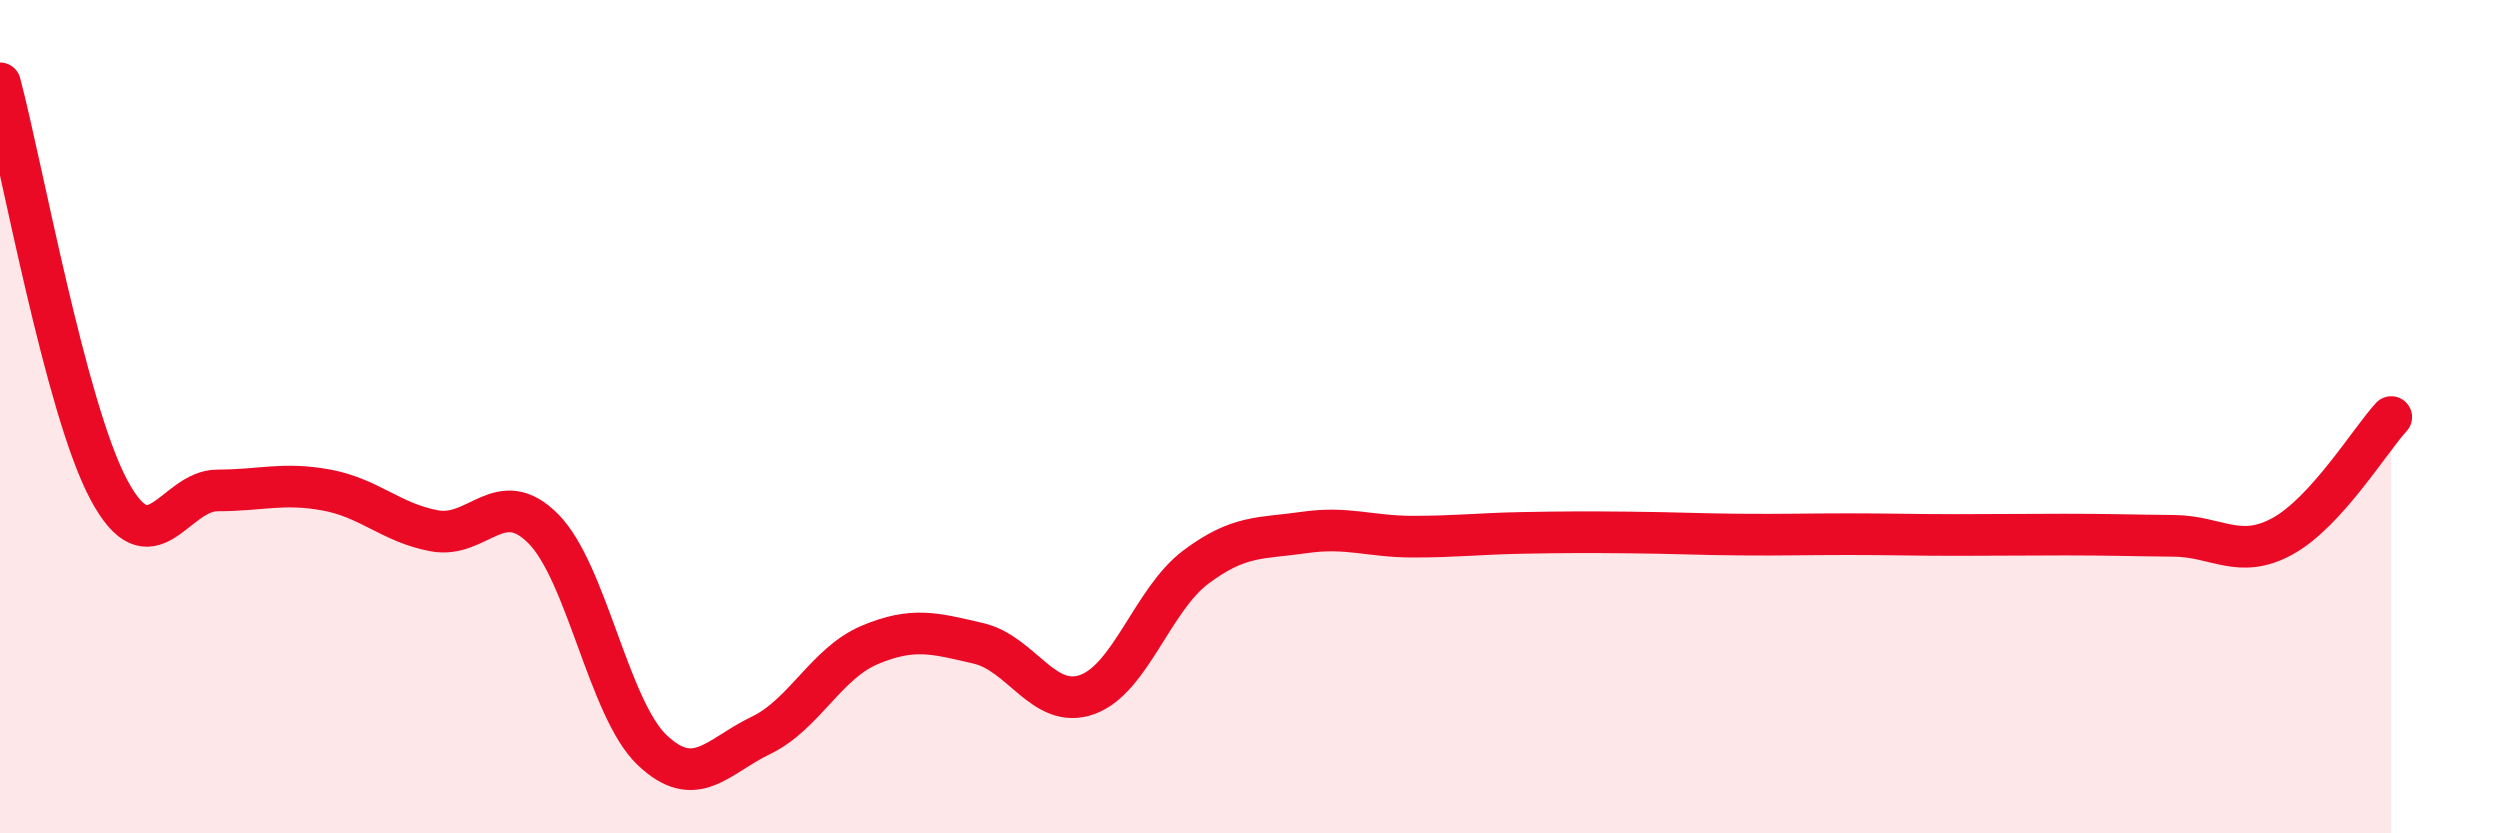 
    <svg width="60" height="20" viewBox="0 0 60 20" xmlns="http://www.w3.org/2000/svg">
      <path
        d="M 0,2 C 0.52,3.95 1.57,9.8 2.61,11.75 C 3.65,13.7 4.18,11.77 5.22,11.77 C 6.26,11.77 6.79,11.57 7.83,11.76 C 8.87,11.95 9.39,12.55 10.43,12.74 C 11.47,12.93 12,11.64 13.04,12.69 C 14.08,13.74 14.61,17.01 15.65,18 C 16.69,18.99 17.22,18.15 18.26,17.65 C 19.3,17.15 19.83,15.92 20.87,15.48 C 21.91,15.04 22.44,15.2 23.48,15.44 C 24.52,15.68 25.05,17.04 26.09,16.67 C 27.13,16.3 27.66,14.39 28.7,13.61 C 29.74,12.83 30.26,12.93 31.3,12.78 C 32.34,12.63 32.87,12.88 33.91,12.88 C 34.95,12.88 35.48,12.81 36.52,12.79 C 37.56,12.77 38.09,12.77 39.13,12.78 C 40.17,12.79 40.7,12.82 41.74,12.83 C 42.78,12.84 43.31,12.82 44.35,12.82 C 45.39,12.82 45.92,12.84 46.96,12.84 C 48,12.84 48.53,12.83 49.57,12.83 C 50.61,12.83 51.13,12.85 52.17,12.86 C 53.21,12.87 53.74,13.44 54.78,12.87 C 55.82,12.3 56.87,10.58 57.39,10.01L57.39 20L0 20Z"
        fill="#EB0A25"
        opacity="0.1"
        stroke-linecap="round"
        stroke-linejoin="round"
      />
      <path
        d="M 0,2 C 0.52,3.95 1.57,9.8 2.61,11.75 C 3.65,13.7 4.18,11.77 5.22,11.77 C 6.26,11.77 6.79,11.57 7.83,11.76 C 8.87,11.95 9.39,12.55 10.43,12.74 C 11.47,12.93 12,11.64 13.04,12.69 C 14.08,13.74 14.61,17.01 15.65,18 C 16.69,18.99 17.22,18.15 18.26,17.65 C 19.3,17.15 19.83,15.92 20.87,15.48 C 21.91,15.04 22.44,15.2 23.48,15.44 C 24.52,15.68 25.05,17.04 26.09,16.67 C 27.13,16.3 27.66,14.39 28.7,13.61 C 29.74,12.83 30.26,12.93 31.3,12.78 C 32.34,12.63 32.87,12.88 33.91,12.88 C 34.95,12.88 35.48,12.81 36.52,12.79 C 37.56,12.77 38.09,12.77 39.13,12.78 C 40.17,12.79 40.7,12.82 41.74,12.83 C 42.78,12.84 43.31,12.82 44.35,12.82 C 45.39,12.82 45.92,12.84 46.96,12.84 C 48,12.84 48.53,12.83 49.57,12.83 C 50.61,12.83 51.13,12.85 52.17,12.86 C 53.21,12.87 53.74,13.44 54.78,12.87 C 55.82,12.3 56.87,10.58 57.39,10.01"
        stroke="#EB0A25"
        stroke-width="1"
        fill="none"
        stroke-linecap="round"
        stroke-linejoin="round"
      />
    </svg>
  